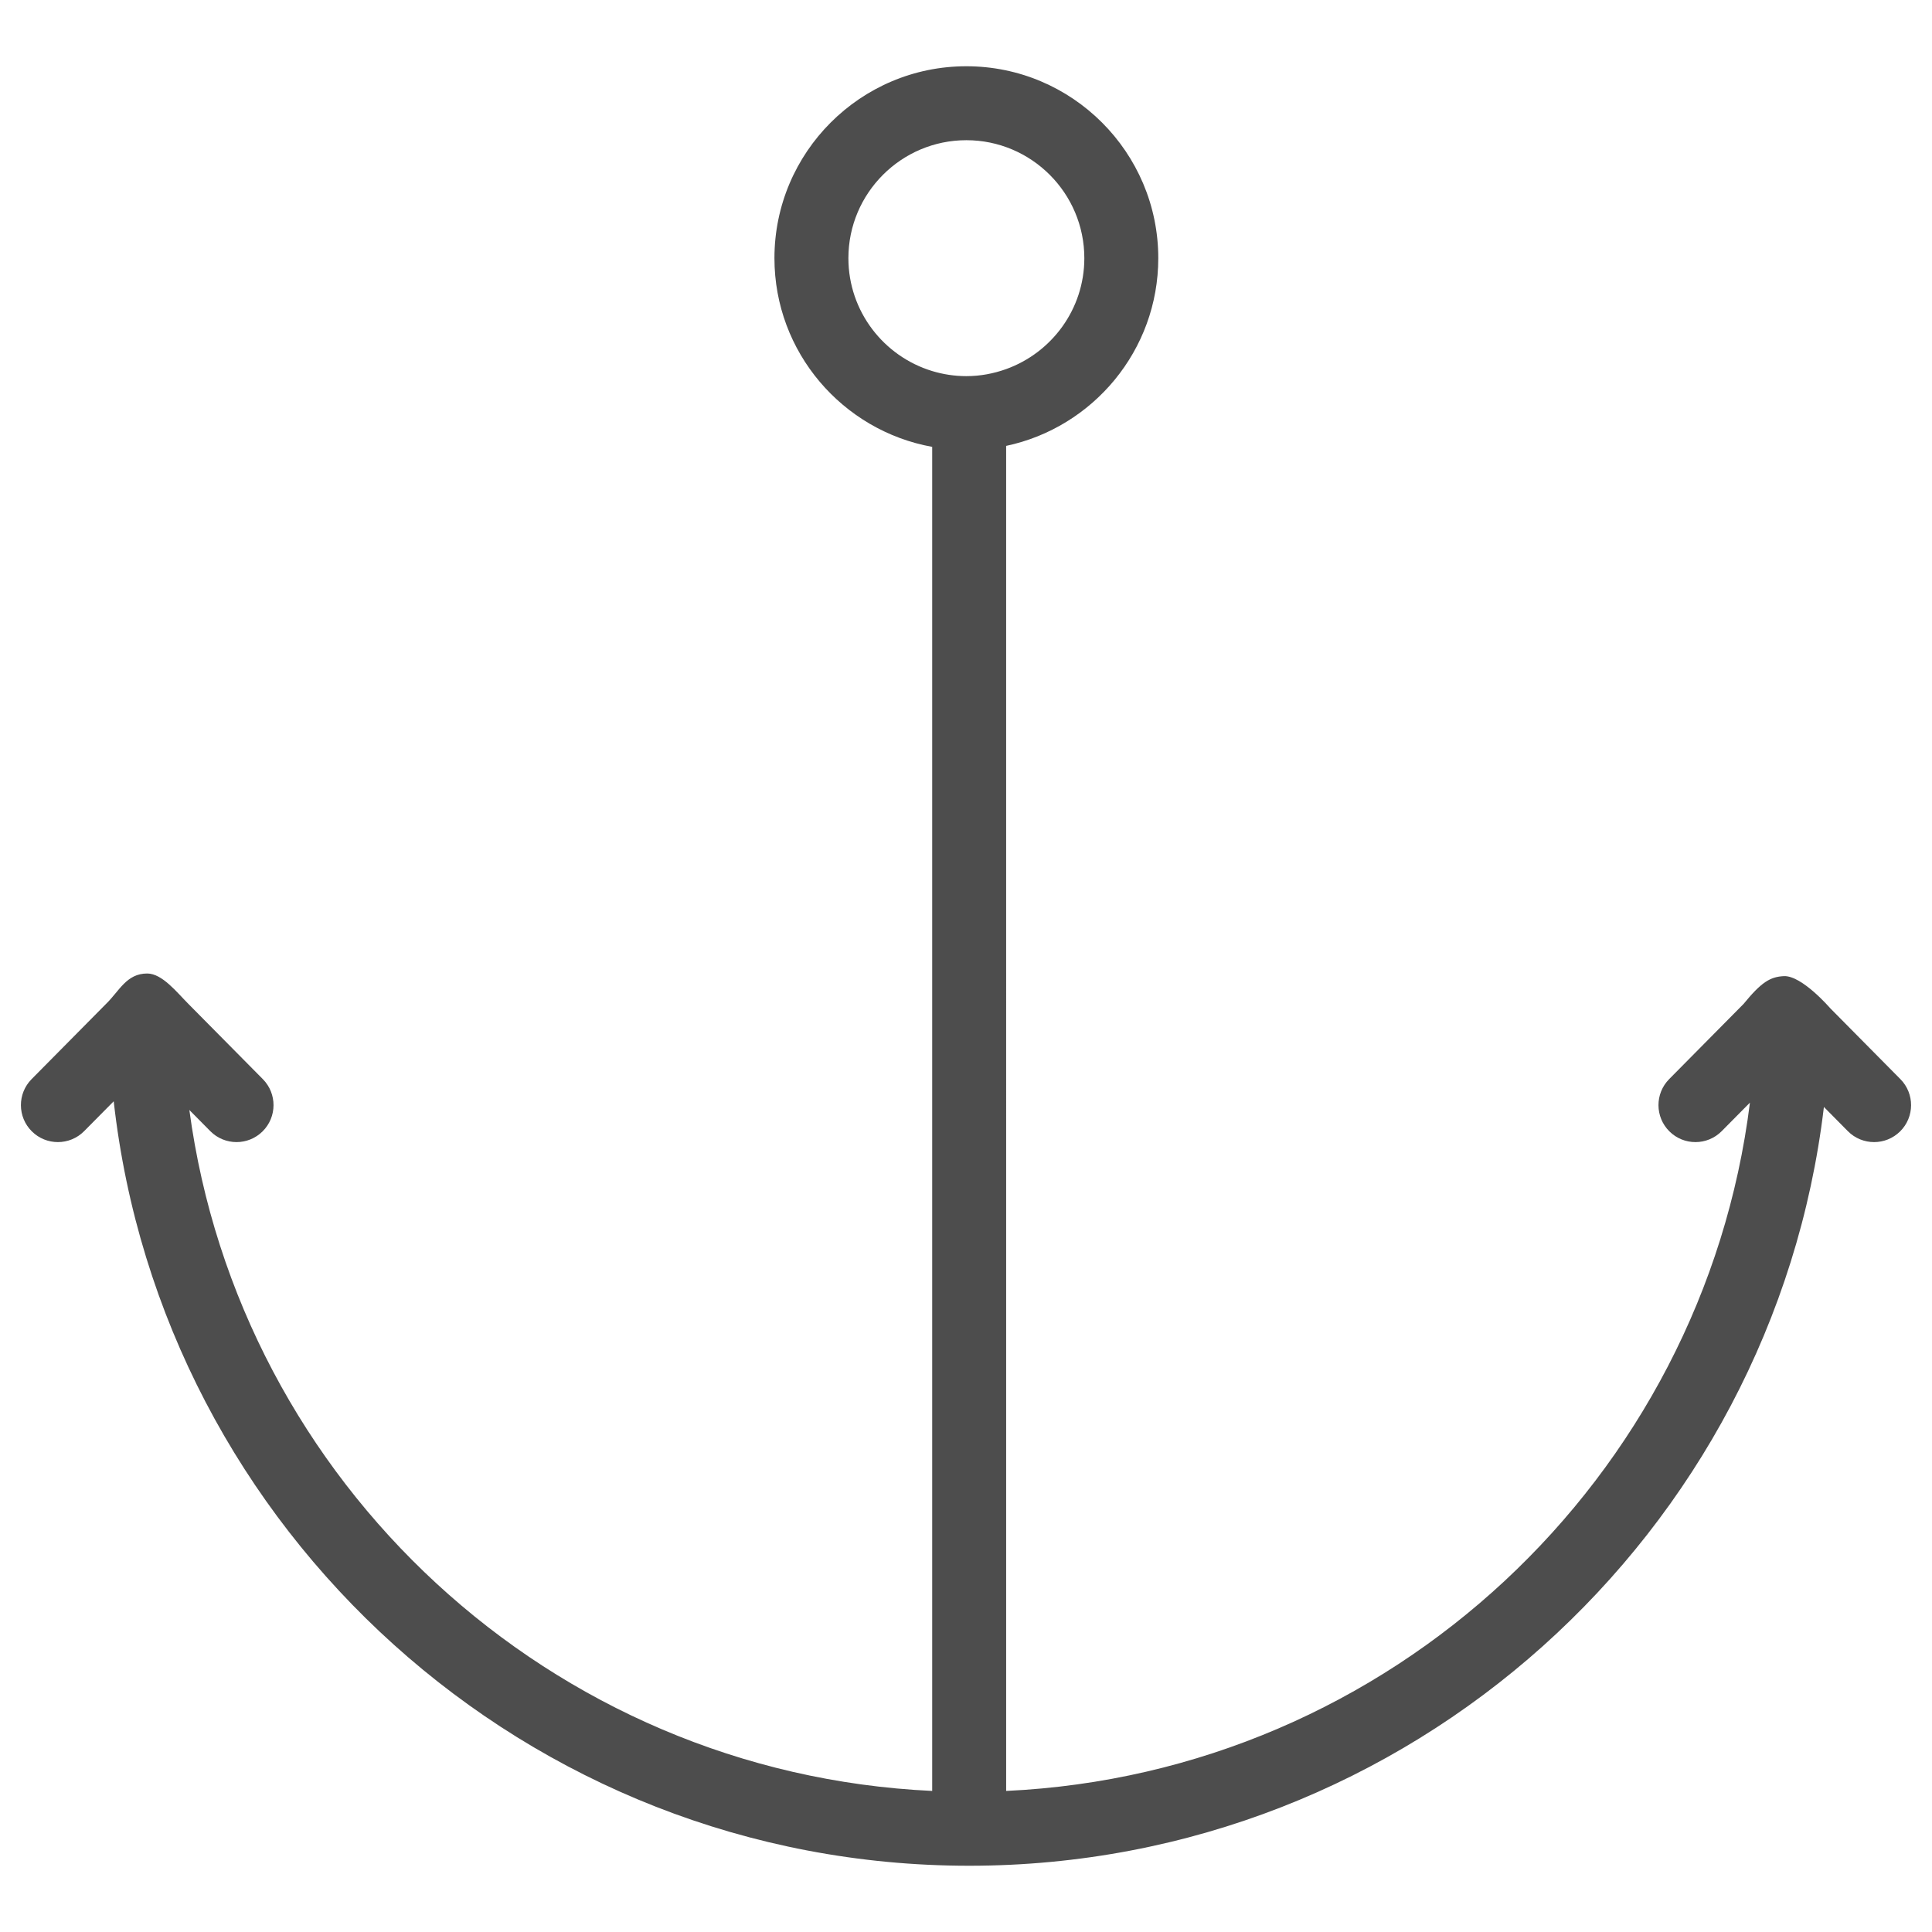 <?xml version="1.0" ?><!DOCTYPE svg  PUBLIC '-//W3C//DTD SVG 1.1//EN'  'http://www.w3.org/Graphics/SVG/1.1/DTD/svg11.dtd'><svg enable-background="new 0 0 800 800" height="800px" id="Layer_1" version="1.1" viewBox="0 0 800 800" width="800px" xml:space="preserve" xmlns="http://www.w3.org/2000/svg" xmlns:xlink="http://www.w3.org/1999/xlink"><path d="M786.902,446.837l-29.094-29.399c0,0-11.636-13.527-19.104-13.244c-5.792,0.265-9.433,2.598-16.729,11.508  l-30.811,31.136c-5.946,6.011-5.896,15.704,0.111,21.65c2.981,2.958,6.879,4.431,10.773,4.431c3.94,0,7.886-1.517,10.877-4.541  l11.681-11.799c-19.412,155.661-148.942,277.616-307.983,285.007V184.634c35.937-7.613,62.996-39.56,62.996-77.731  c0-43.819-35.654-79.469-79.47-79.469c-43.814,0-79.47,35.65-79.47,79.469c0,38.983,28.238,71.434,65.321,78.132v556.55  c-158-7.343-286.88-127.752-307.591-281.962l8.664,8.754c2.99,3.024,6.938,4.541,10.876,4.541c3.888,0,7.784-1.473,10.774-4.431  c6.007-5.946,6.059-15.64,0.103-21.65l-30.811-31.136c-4.656-4.655-10.816-12.594-17.054-12.594  c-8.629,0-11.568,7.298-17.054,12.594l-30.81,31.136c-5.956,6.011-5.904,15.704,0.102,21.65c2.991,2.958,6.887,4.431,10.774,4.431  c3.939,0,7.887-1.517,10.877-4.541l12.235-12.354C67.03,633.852,218.245,772.566,401.312,772.566  c182.256,0,332.916-137.497,353.927-314.195l9.902,10.006c2.99,3.024,6.938,4.541,10.885,4.541c3.889,0,7.775-1.473,10.767-4.431  C792.806,462.541,792.857,452.848,786.902,446.837z M400.15,155.75c-4.922,0-9.673-0.748-14.148-2.106  c-20.054-6.083-34.699-24.727-34.699-46.741c0-26.936,21.916-48.847,48.847-48.847s48.847,21.911,48.847,48.847  c0,21.151-13.533,39.145-32.373,45.929C411.464,154.686,405.944,155.75,400.15,155.75z" fill="#4D4D4D"/></svg>